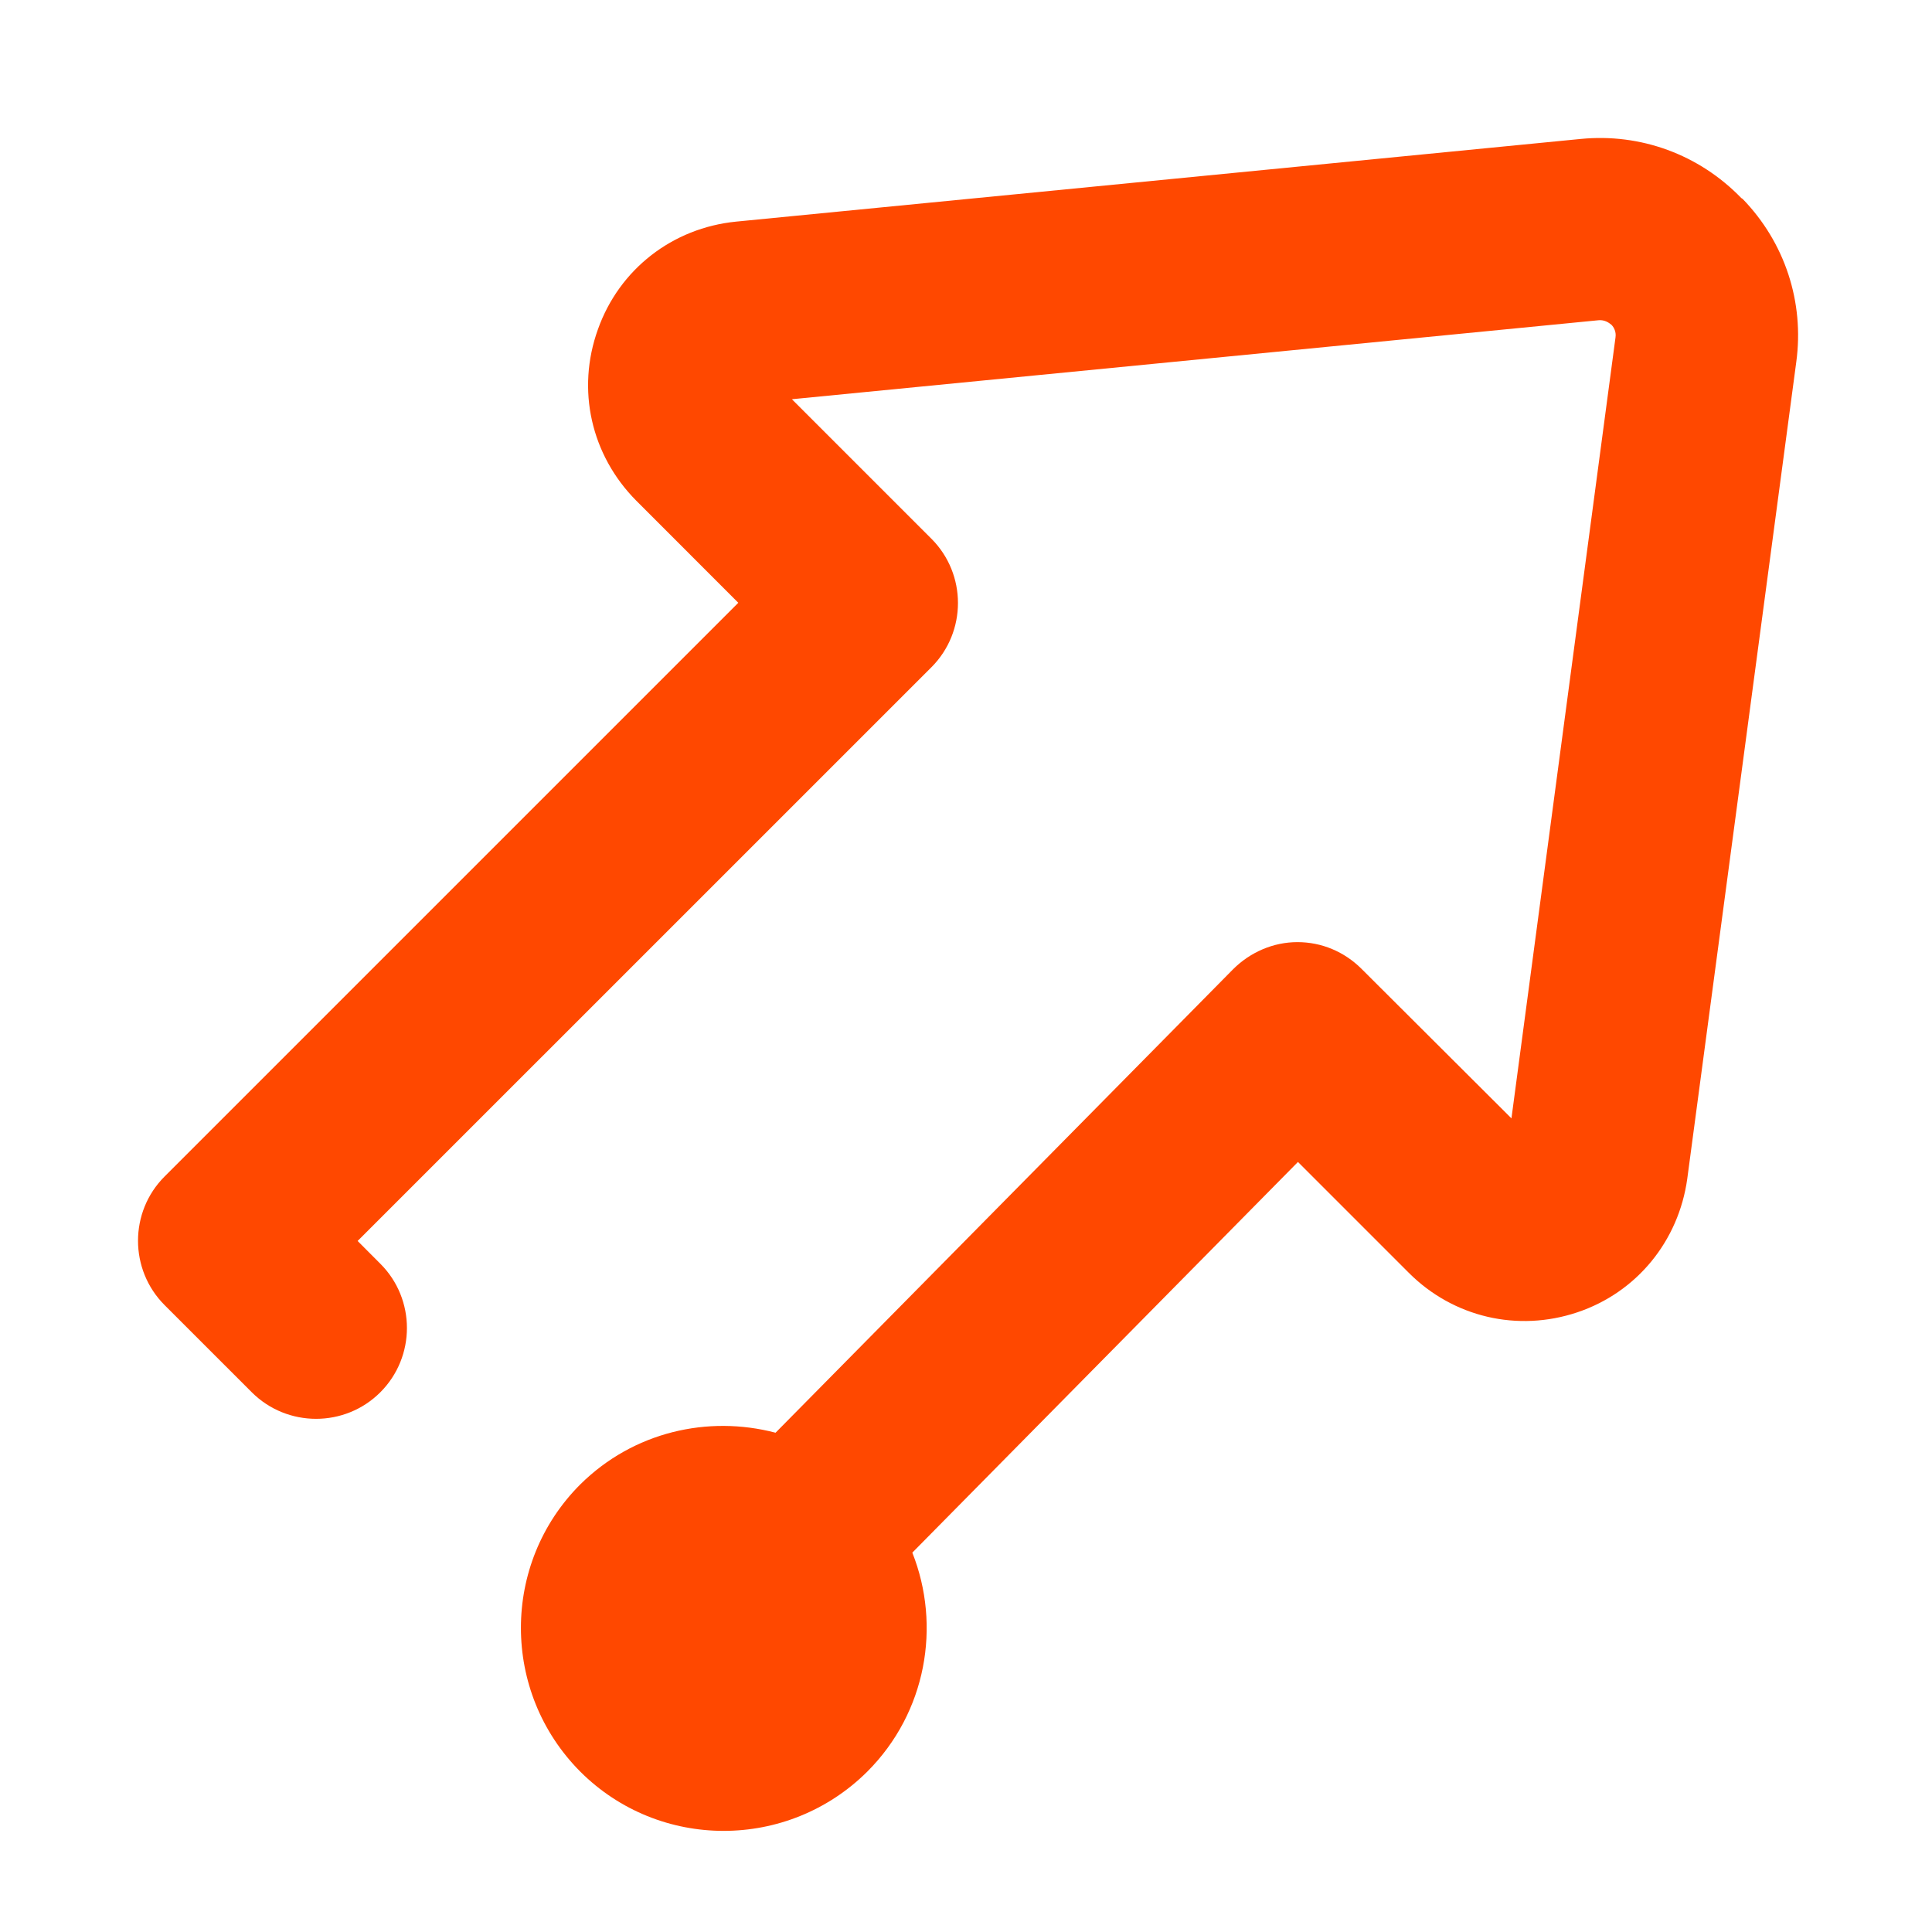 <svg xmlns="http://www.w3.org/2000/svg" width="28" height="28" viewBox="0 0 28 28" fill="none"><path d="M25.236 2.87C24.624 2.238 23.775 1.928 22.906 2.014L10.667 3.212C9.745 3.304 8.975 3.903 8.666 4.772C8.35 5.648 8.567 6.596 9.219 7.254L10.7 8.736L2.385 17.051C1.872 17.564 1.872 18.4 2.385 18.914L3.649 20.178C4.163 20.691 4.999 20.691 5.512 20.178C6.026 19.664 6.026 18.828 5.512 18.315L5.183 17.985L13.498 9.671C14.012 9.157 14.012 8.321 13.498 7.807L11.477 5.786L23.169 4.641C23.255 4.634 23.314 4.674 23.354 4.707C23.387 4.74 23.426 4.805 23.413 4.891L21.905 16.208L19.733 14.042C19.483 13.792 19.153 13.654 18.804 13.654C18.455 13.654 18.12 13.798 17.869 14.049L11.24 20.764C10.259 20.507 9.179 20.751 8.409 21.514C7.263 22.66 7.263 24.523 8.409 25.675C9.555 26.821 11.418 26.821 12.57 25.675C13.426 24.819 13.643 23.562 13.222 22.502L18.811 16.84L20.417 18.446C21.062 19.092 21.997 19.309 22.86 19.019C23.722 18.73 24.328 17.985 24.453 17.084L26.033 5.246C26.151 4.377 25.868 3.515 25.256 2.883L25.236 2.87Z" fill="#FF4800"></path></svg>